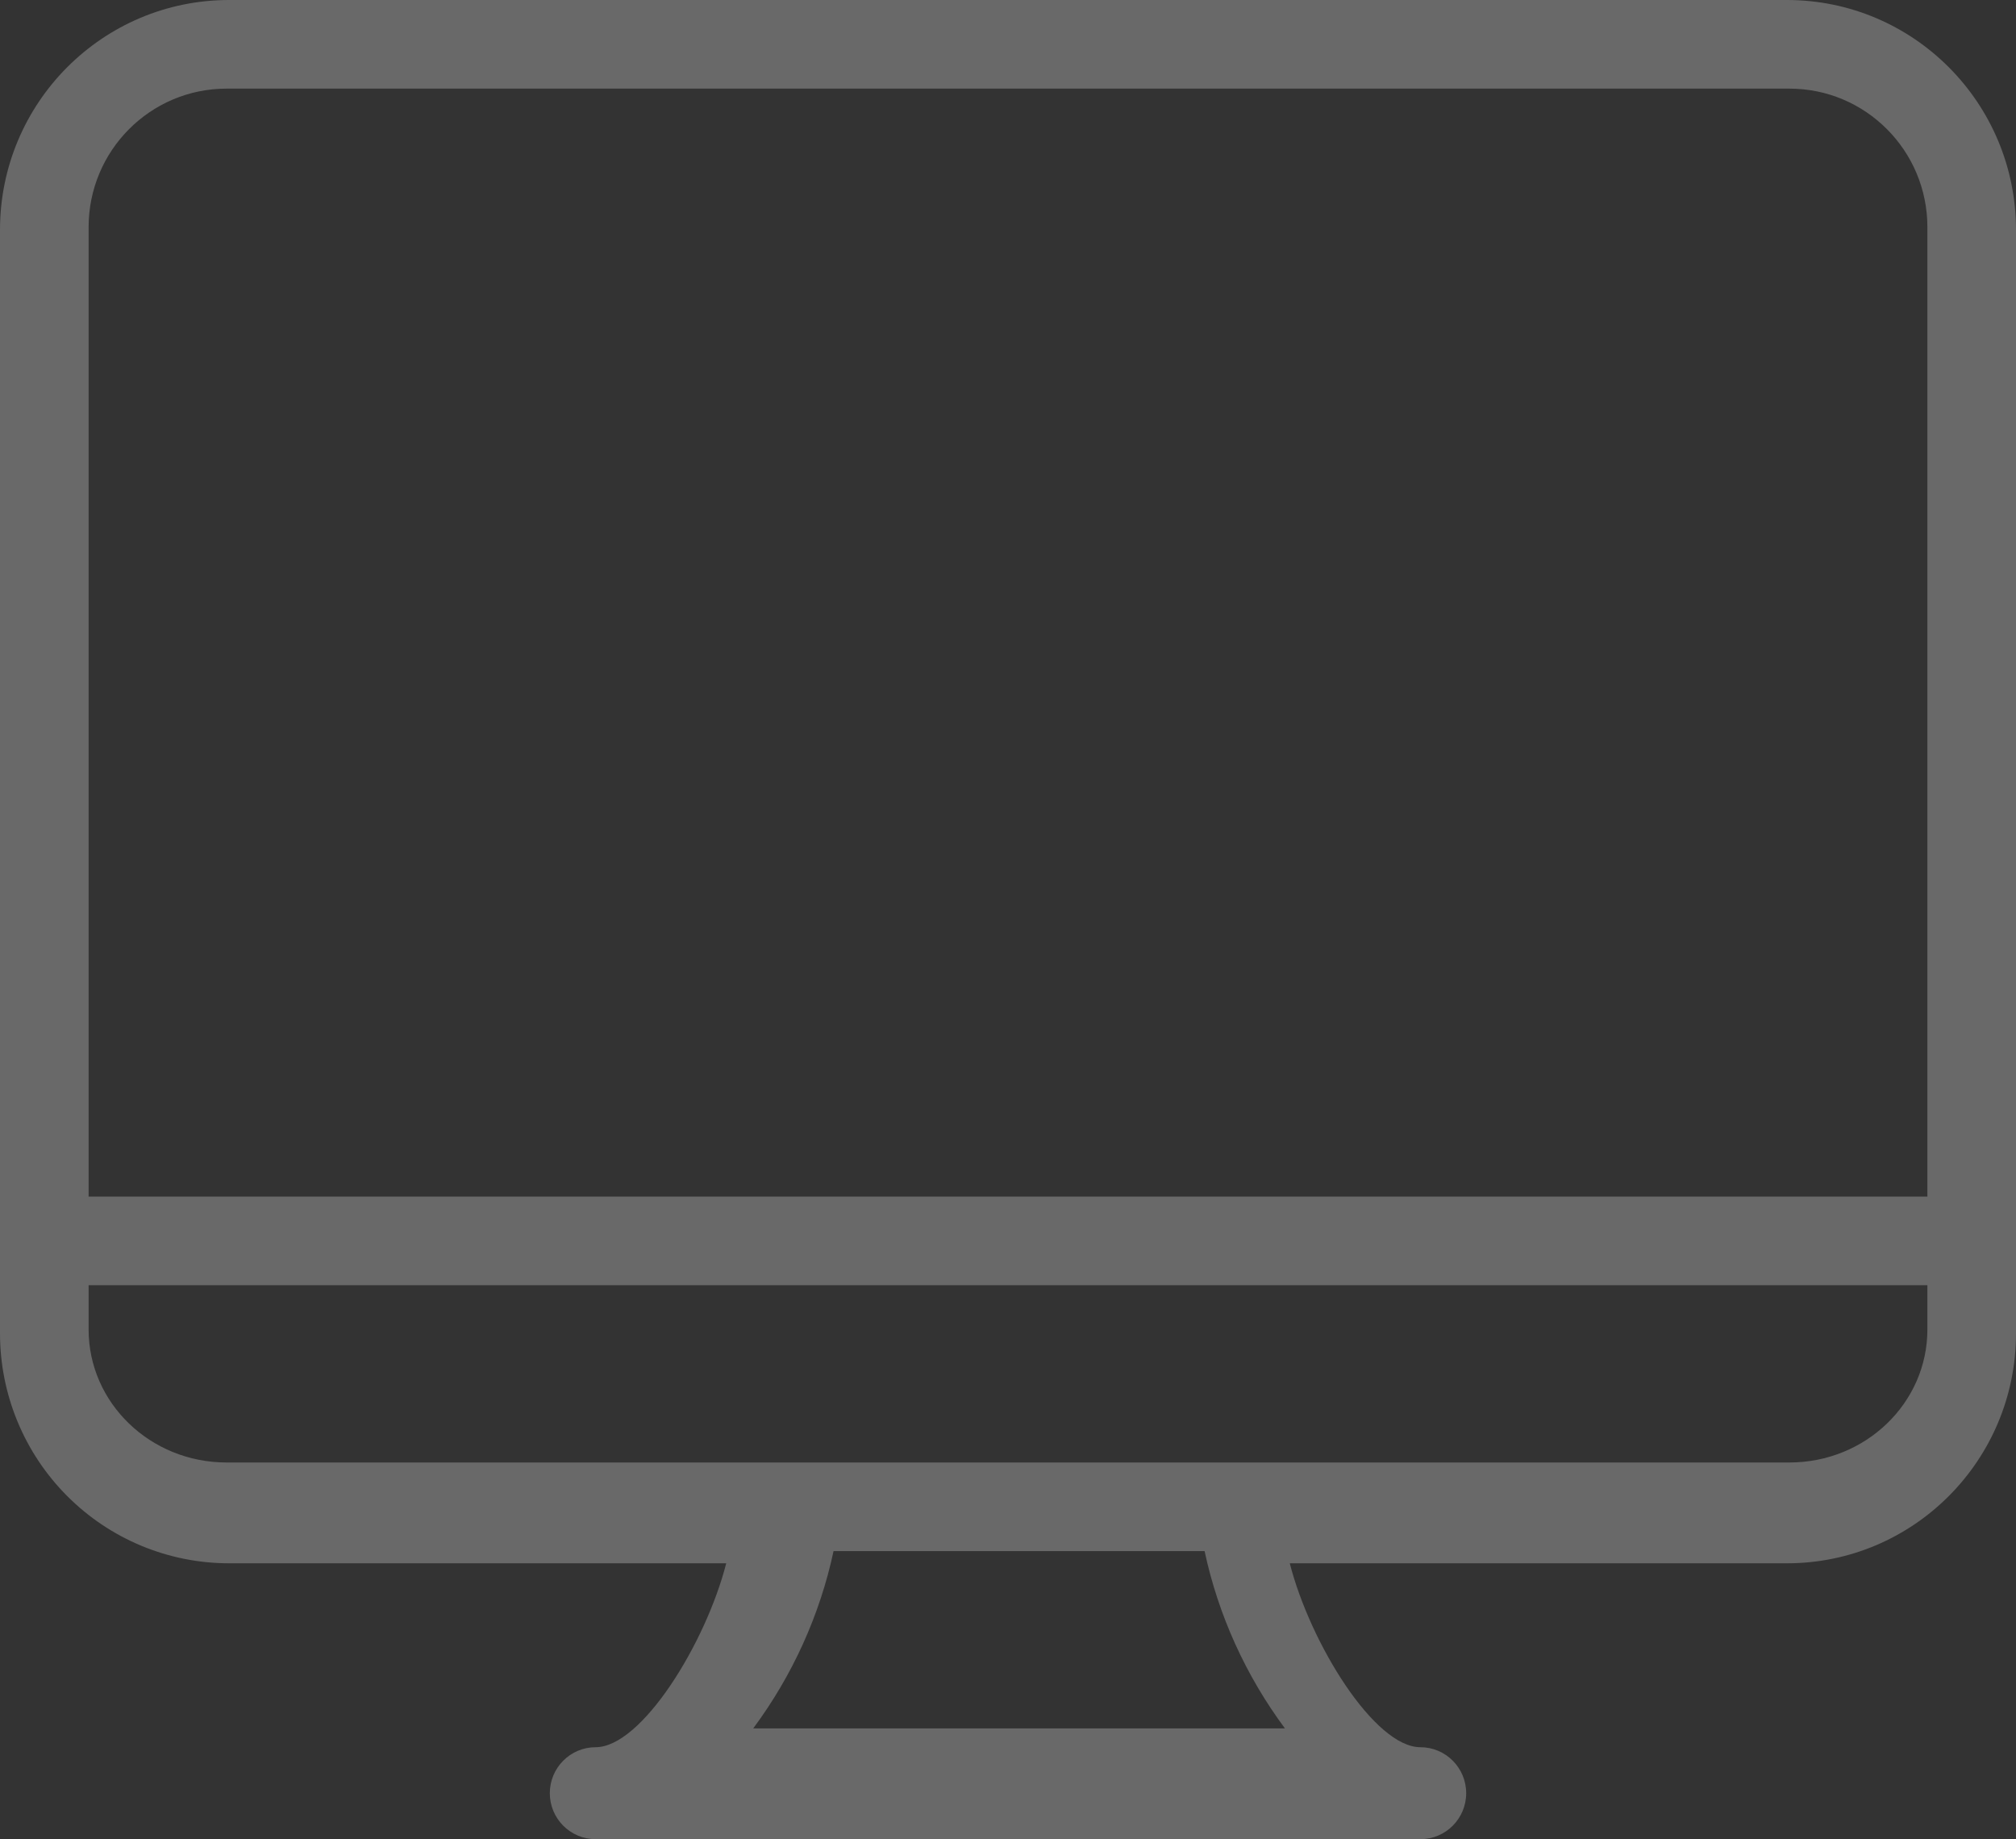 <?xml version="1.0" encoding="UTF-8"?>
<svg width="91px" height="83px" viewBox="0 0 91 83" version="1.1" xmlns="http://www.w3.org/2000/svg" xmlns:xlink="http://www.w3.org/1999/xlink">
    <rect x="0" y="0" width="91" height="83" fill="#333333" stroke="none"/>
    <title>Shape</title>
    <g id="Desktop-Layouts" stroke="none" stroke-width="1" fill="none" fill-rule="evenodd" opacity="0.264">
        <g id="One-Platform-Impact" transform="translate(-1048, -1507)" fill="#FFFFFF">
            <g id="//-Section-2" transform="translate(0, 1246)">
                <g id="Tile" transform="translate(923, 212)">
                    <path d="M205.659,49 L135.341,49 C129.63,49 125,53.645 125,59.375 L125,109.175 C125,111.927 126.089,114.566 128.029,116.511 C129.968,118.457 132.598,119.55 135.341,119.55 L157.781,119.55 C156.85,123.181 153.955,127.85 151.886,127.85 C150.744,127.85 149.818,128.779 149.818,129.925 C149.818,131.071 150.744,132 151.886,132 L189.114,132 C190.256,132 191.182,131.071 191.182,129.925 C191.182,128.779 190.256,127.85 189.114,127.85 C187.045,127.85 184.15,123.181 183.219,119.55 L205.659,119.55 C211.37,119.55 216,114.905 216,109.175 L216,59.375 C216,53.645 211.37,49 205.659,49 Z M135.225,53 L205.775,53 C209.213,53 212,55.798 212,59.25 L212,103 L129,103 L129,59.25 C129,55.798 131.787,53 135.225,53 Z M183,127 L159,127 C160.771,124.615 162.007,121.888 162.626,119 L179.374,119 C179.993,121.888 181.229,124.615 183,127 L183,127 Z M205.775,115 L135.225,115 C131.787,115 129,112.314 129,109 L129,107 L212,107 L212,109 C212,112.314 209.213,115 205.775,115 Z" id="Shape"></path>
                </g>
            </g>
        </g>
    </g>
</svg>